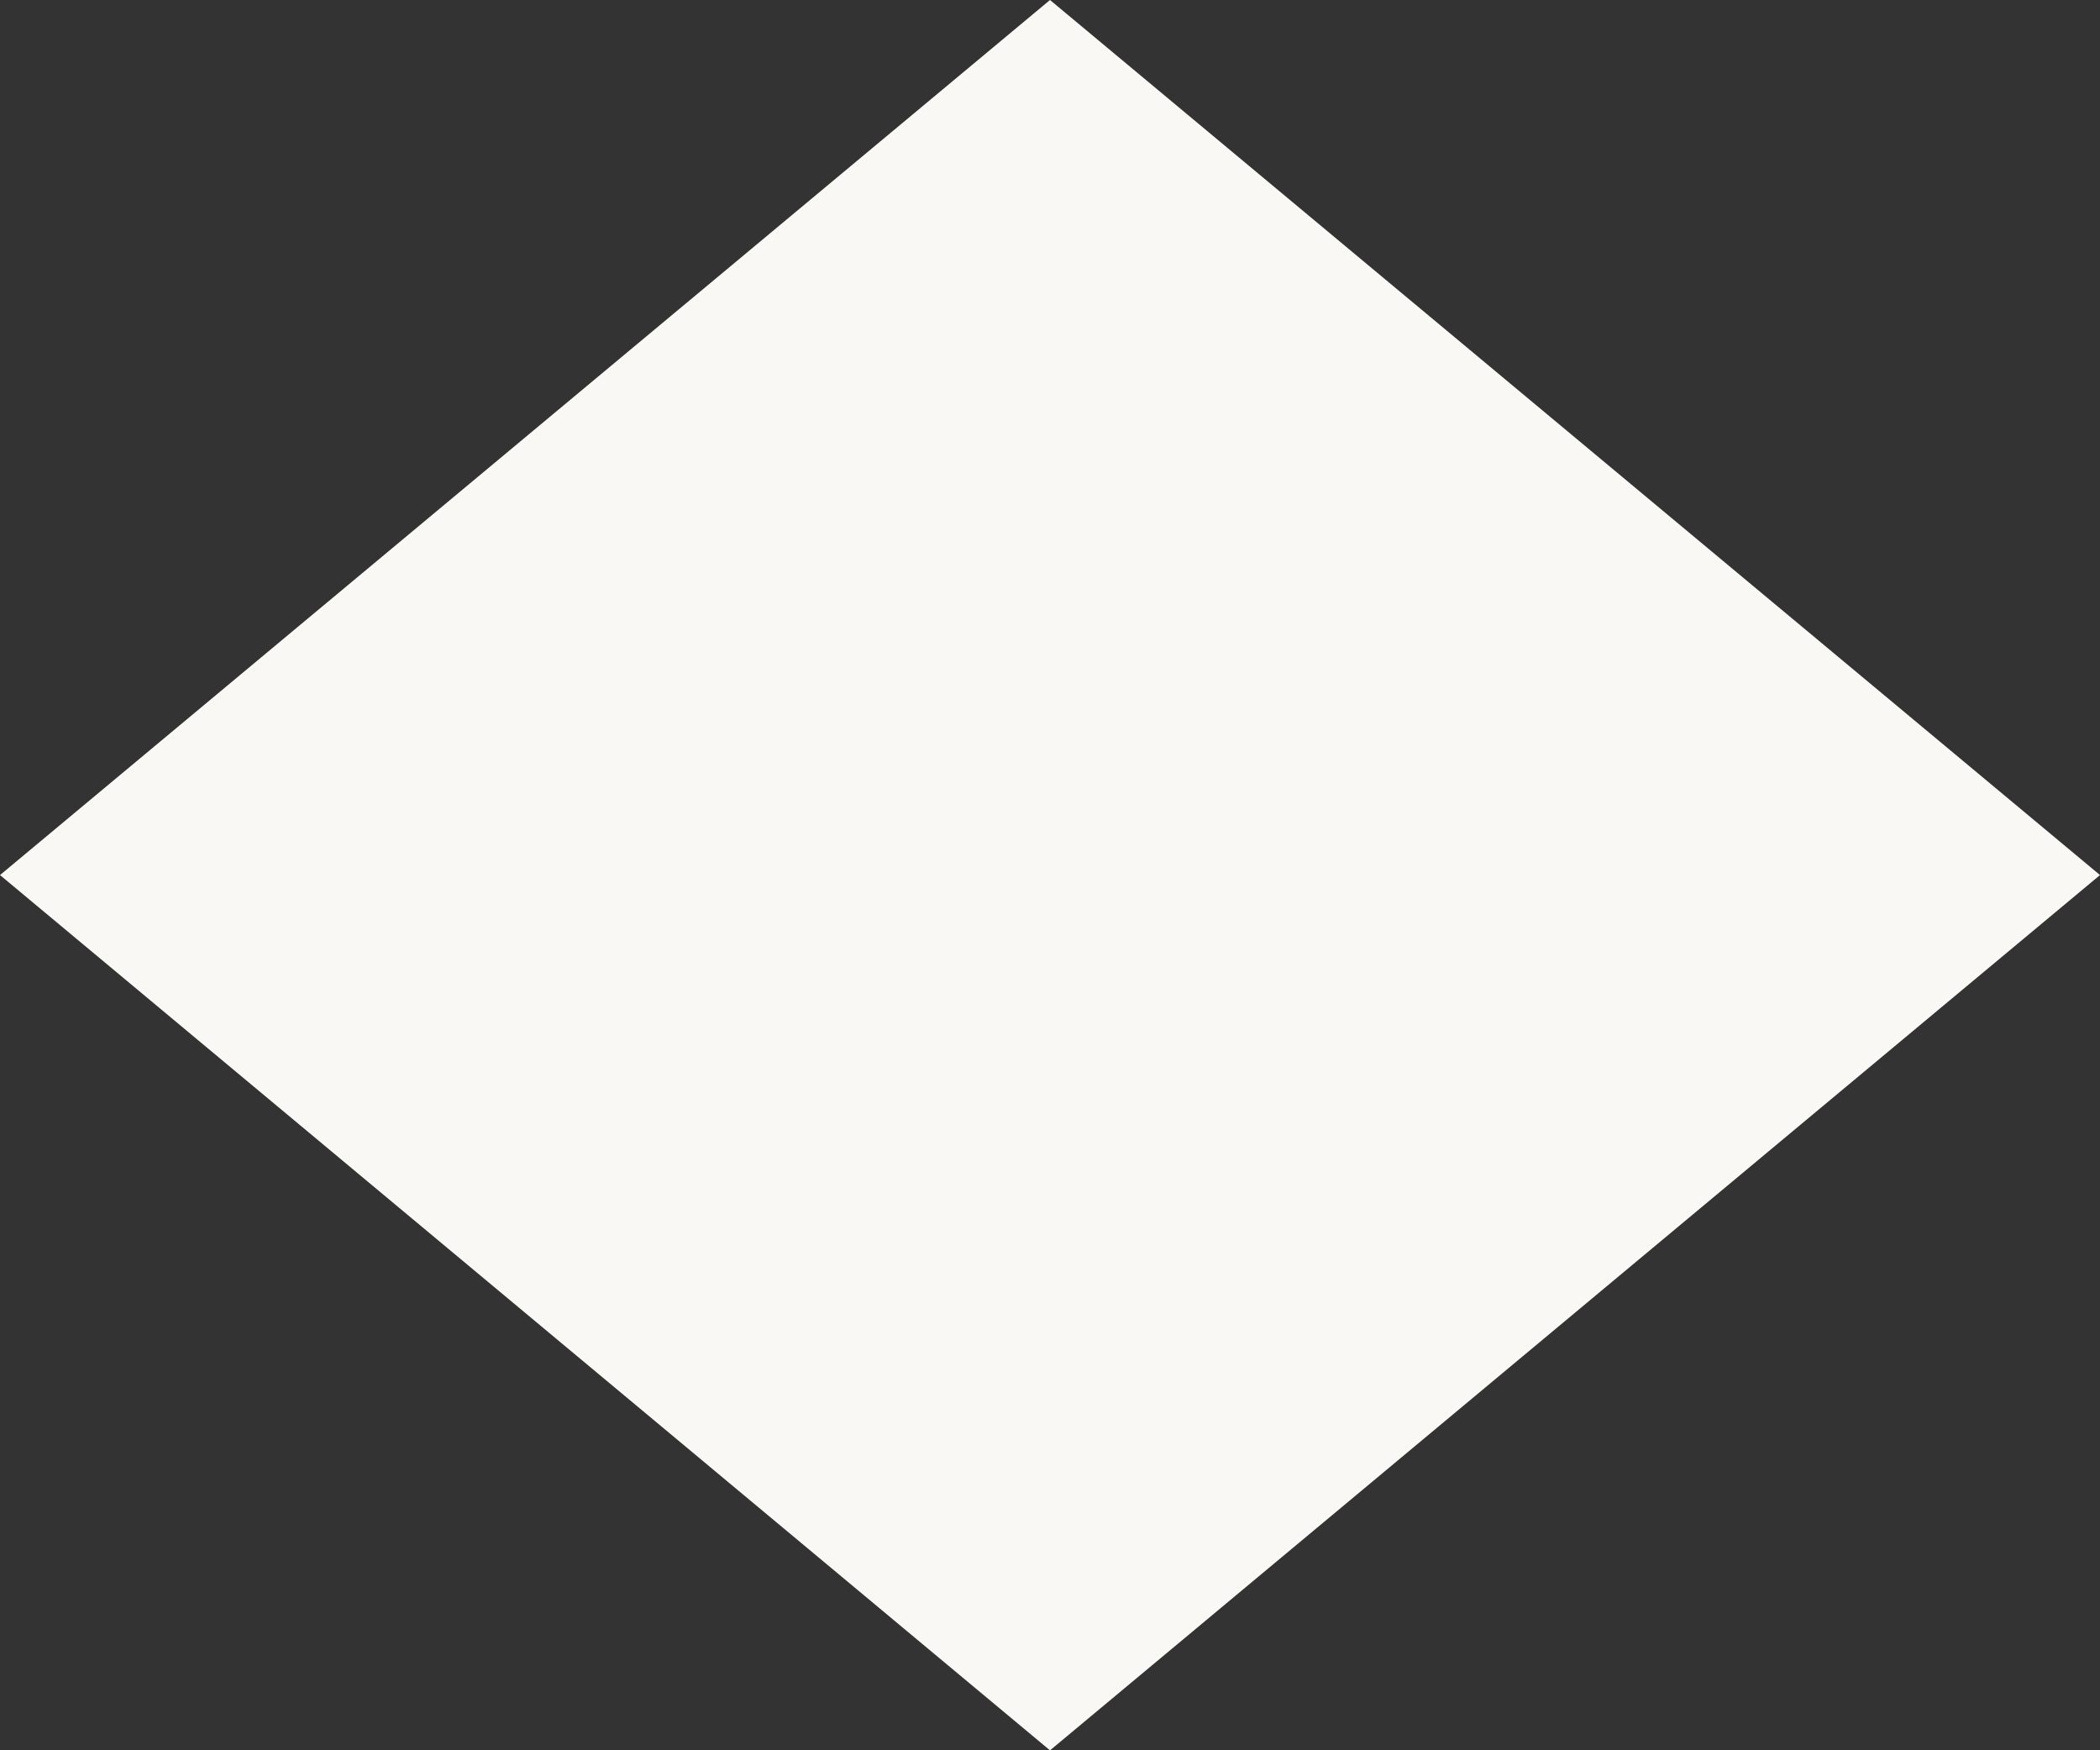 <svg xmlns="http://www.w3.org/2000/svg" viewBox="0 0 85.04 70.87"><rect x="0" y="0" width="85.04" height="70.87" fill="#333333" stroke="none"/><defs><style>.cls-1{fill:#faf8f5;}</style></defs><g id="レイヤー_2" data-name="レイヤー 2"><g id="レイヤー_3" data-name="レイヤー 3"><polygon class="cls-1" points="42.52 0 0 35.43 42.52 70.87 85.04 35.43 42.52 0"/></g></g></svg>